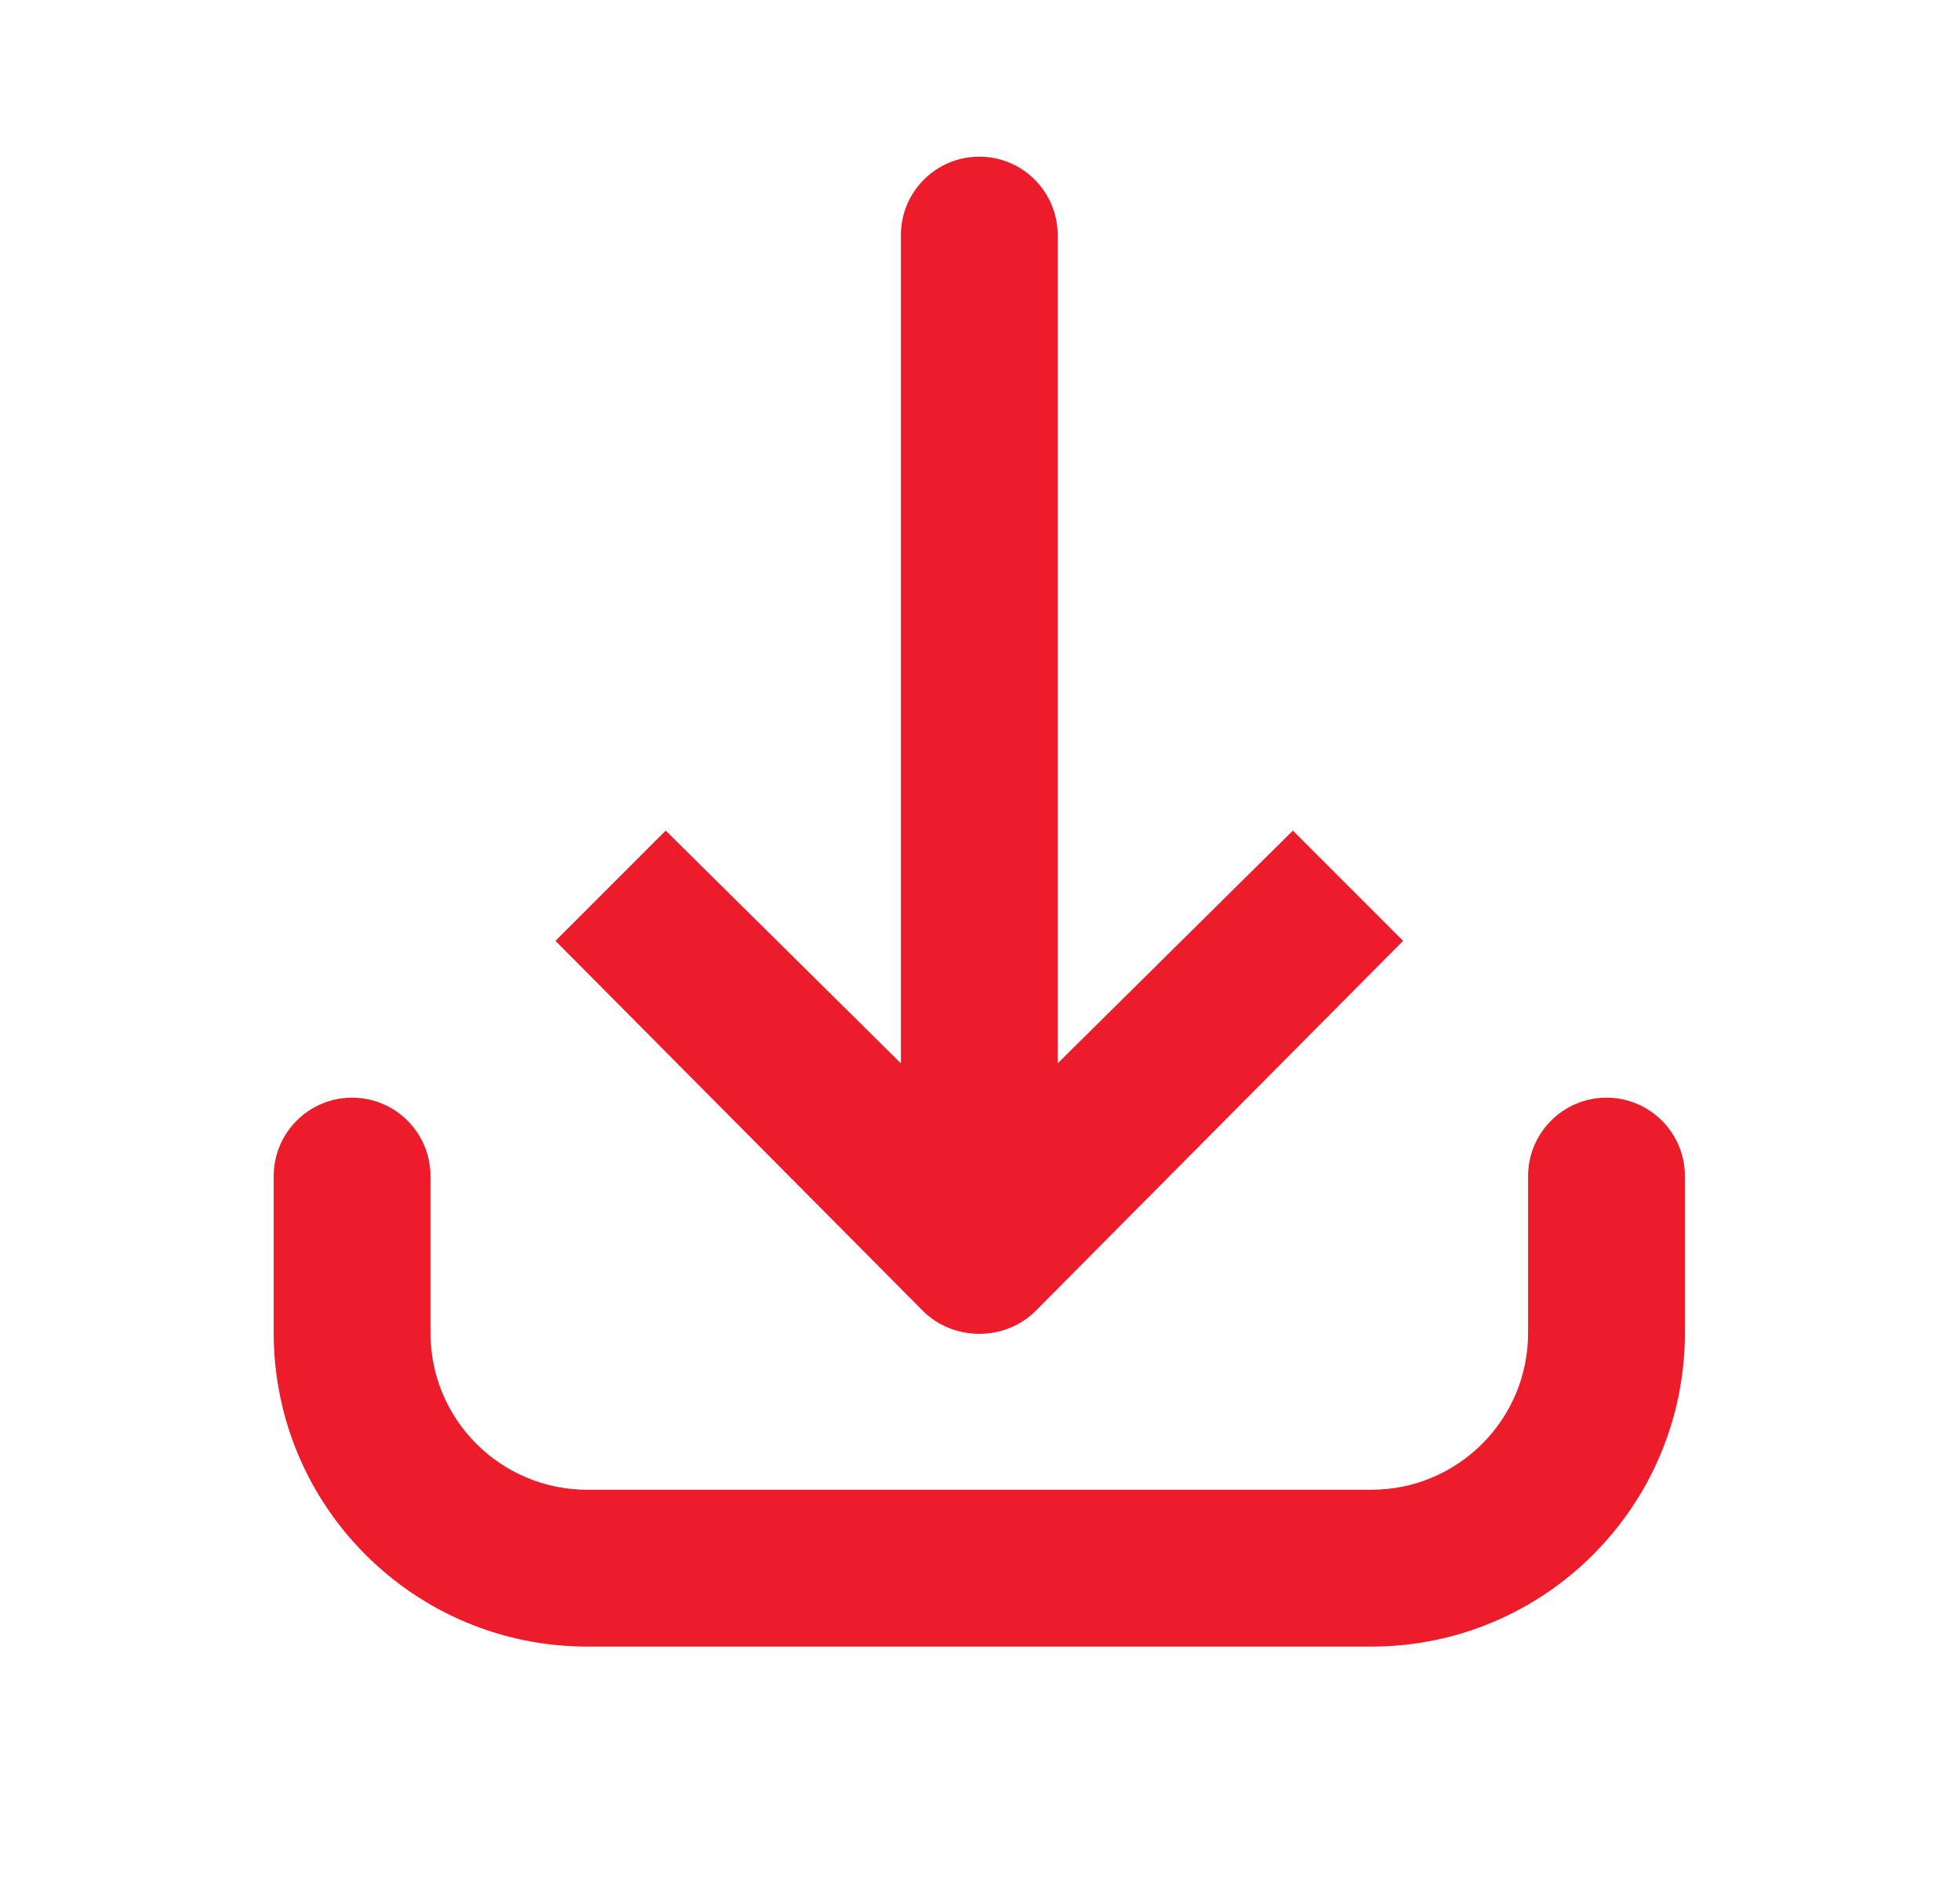 <svg width="25" height="24" viewBox="0 0 25 24" fill="none" xmlns="http://www.w3.org/2000/svg">
<path d="M12.491 1.998C11.939 1.998 11.491 2.446 11.491 2.998V13.56L8.491 10.592L7.085 11.998L11.772 16.717C12.163 17.107 12.819 17.107 13.21 16.717L17.897 11.998L16.491 10.592L13.491 13.56V2.998C13.491 2.446 13.043 1.998 12.491 1.998ZM4.491 13.998C3.939 13.998 3.491 14.446 3.491 14.998V16.998C3.491 19.207 5.282 20.998 7.491 20.998H17.491C19.7 20.998 21.491 19.207 21.491 16.998V14.998C21.491 14.446 21.043 13.998 20.491 13.998C19.939 13.998 19.491 14.446 19.491 14.998V16.998C19.491 18.103 18.596 18.998 17.491 18.998H7.491C6.386 18.998 5.491 18.103 5.491 16.998V14.998C5.491 14.446 5.043 13.998 4.491 13.998Z" fill="#ED1C2A"/>
</svg>
